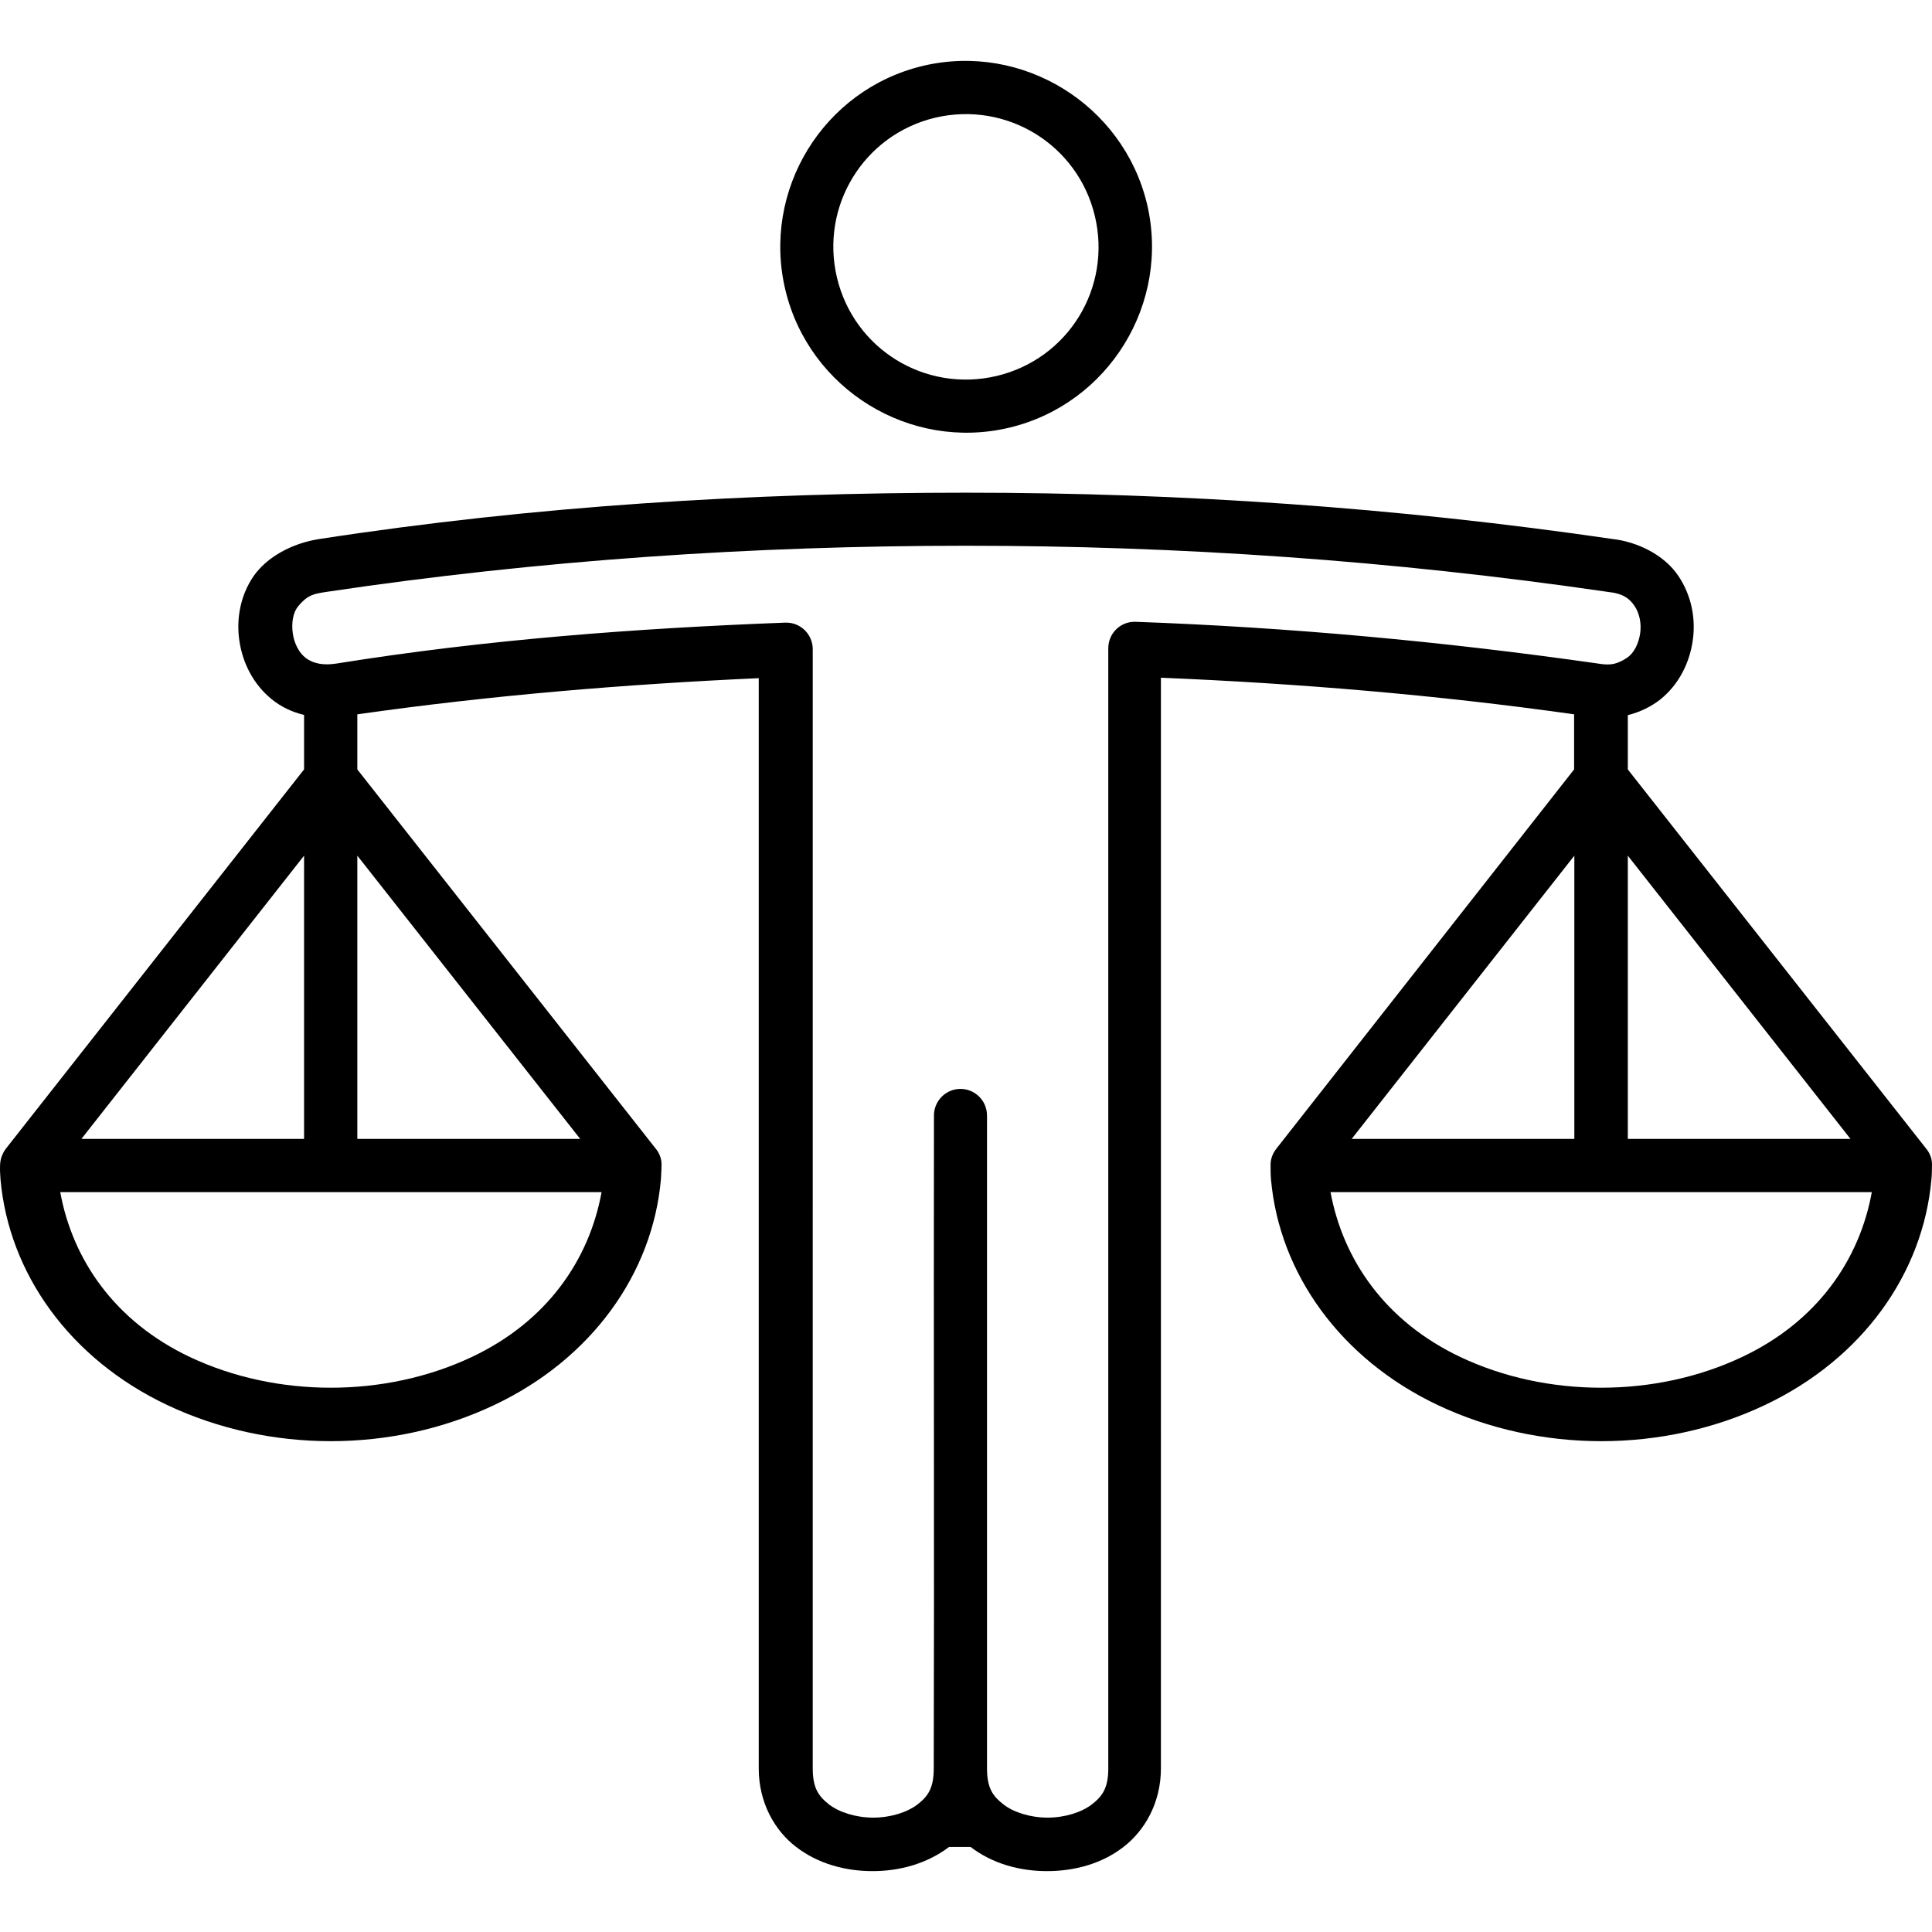 <?xml version="1.0" encoding="utf-8"?>
<!-- Generator: Adobe Illustrator 16.0.0, SVG Export Plug-In . SVG Version: 6.00 Build 0)  -->
<!DOCTYPE svg PUBLIC "-//W3C//DTD SVG 1.1//EN" "http://www.w3.org/Graphics/SVG/1.1/DTD/svg11.dtd">
<svg version="1.1" xmlns="http://www.w3.org/2000/svg" xmlns:xlink="http://www.w3.org/1999/xlink" x="0px" y="0px" width="65px"
	 height="65px" viewBox="0 0 65 65" enable-background="new 0 0 65 65" xml:space="preserve">
<g id="Layer_1">
	<g display="none">
		<path display="inline" d="M16.75,23.883c-1.263-1.263-2.977-1.966-4.761-1.966c-3.714,0-6.726,3.012-6.726,6.727
			c0,3.716,3.012,6.728,6.726,6.728c3.716,0,6.728-3.011,6.728-6.728C18.717,26.862,18.007,25.147,16.75,23.883z M15.664,32.318
			c-2.029,2.029-5.328,2.029-7.355,0c-2.029-2.028-2.029-5.327,0-7.355c2.027-2.028,5.319-2.028,7.355,0
			c0.976,0.97,1.53,2.294,1.523,3.675C17.187,30.016,16.64,31.341,15.664,32.318z M16.75,23.883
			c-1.263-1.263-2.977-1.966-4.761-1.966c-3.714,0-6.726,3.012-6.726,6.727c0,3.716,3.012,6.728,6.726,6.728
			c3.716,0,6.728-3.011,6.728-6.728C18.717,26.862,18.007,25.147,16.75,23.883z M15.664,32.318c-2.029,2.029-5.328,2.029-7.355,0
			c-2.029-2.028-2.029-5.327,0-7.355c2.027-2.028,5.319-2.028,7.355,0c0.976,0.97,1.53,2.294,1.523,3.675
			C17.187,30.016,16.64,31.341,15.664,32.318z M16.75,23.883c-1.263-1.263-2.977-1.966-4.761-1.966
			c-3.714,0-6.726,3.012-6.726,6.727c0,3.716,3.012,6.728,6.726,6.728c3.716,0,6.728-3.011,6.728-6.728
			C18.717,26.862,18.007,25.147,16.75,23.883z M15.664,32.318c-2.029,2.029-5.328,2.029-7.355,0c-2.029-2.028-2.029-5.327,0-7.355
			c2.027-2.028,5.319-2.028,7.355,0c0.976,0.97,1.53,2.294,1.523,3.675C17.187,30.016,16.64,31.341,15.664,32.318z M16.75,23.883
			c-1.263-1.263-2.977-1.966-4.761-1.966c-3.714,0-6.726,3.012-6.726,6.727c0,3.716,3.012,6.728,6.726,6.728
			c3.716,0,6.728-3.011,6.728-6.728C18.717,26.862,18.007,25.147,16.75,23.883z M15.664,32.318c-2.029,2.029-5.328,2.029-7.355,0
			c-2.029-2.028-2.029-5.327,0-7.355c2.027-2.028,5.319-2.028,7.355,0c0.976,0.97,1.53,2.294,1.523,3.675
			C17.187,30.016,16.64,31.341,15.664,32.318z M16.75,23.883c-1.263-1.263-2.977-1.966-4.761-1.966
			c-3.714,0-6.726,3.012-6.726,6.727c0,3.716,3.012,6.728,6.726,6.728c3.716,0,6.728-3.011,6.728-6.728
			C18.717,26.862,18.007,25.147,16.75,23.883z M15.664,32.318c-2.029,2.029-5.328,2.029-7.355,0c-2.029-2.028-2.029-5.327,0-7.355
			c2.027-2.028,5.319-2.028,7.355,0c0.976,0.97,1.53,2.294,1.523,3.675C17.187,30.016,16.64,31.341,15.664,32.318z M16.75,23.883
			c-1.263-1.263-2.977-1.966-4.761-1.966c-3.714,0-6.726,3.012-6.726,6.727c0,3.716,3.012,6.728,6.726,6.728
			c3.716,0,6.728-3.011,6.728-6.728C18.717,26.862,18.007,25.147,16.75,23.883z M15.664,32.318c-2.029,2.029-5.328,2.029-7.355,0
			c-2.029-2.028-2.029-5.327,0-7.355c2.027-2.028,5.319-2.028,7.355,0c0.976,0.97,1.53,2.294,1.523,3.675
			C17.187,30.016,16.64,31.341,15.664,32.318z M62.396,20.257c-1.763-0.423-3.53,0.663-3.945,2.424h-8.627
			c-0.207-2.288-0.806-4.528-1.776-6.618h4.412c0.232,0,0.452-0.103,0.595-0.279l1.68-2.104h0.991
			c0.265,0.916,0.977,1.625,1.884,1.884c1.454,0.417,2.979-0.422,3.401-1.884c0.418-1.455-0.423-2.978-1.885-3.401
			c-1.454-0.417-2.977,0.423-3.4,1.884H54.38c-0.255,0-0.485,0.123-0.63,0.327l-1.651,2.056h-4.835
			c-2.171-3.769-5.513-6.739-9.521-8.441c-10.162-4.323-21.909,0.417-26.231,10.58h-1.106c-0.266,0-0.519,0.109-0.703,0.3
			c-0.156,0.171-0.259,0.383-0.287,0.608L9.196,19.13c-0.676,0.206-1.331,0.472-1.946,0.813l-1.244-0.936
			c-0.178-0.137-0.402-0.212-0.628-0.219c-0.266-0.007-0.519,0.089-0.709,0.28l-2.24,2.24c-0.034,0.034-0.054,0.061-0.083,0.095
			c-0.136,0.179-0.212,0.396-0.205,0.622c0.007,0.226,0.083,0.444,0.219,0.629l0.93,1.249c-0.171,0.314-0.321,0.628-0.458,0.956
			c-0.138,0.329-0.253,0.657-0.355,0.998l-1.537,0.219c-0.232,0.028-0.443,0.13-0.608,0.287c-0.19,0.184-0.3,0.437-0.3,0.704v3.176
			c0,0.265,0.11,0.518,0.3,0.702c0.17,0.157,0.383,0.26,0.608,0.288l1.537,0.218c0.198,0.676,0.471,1.331,0.813,1.947l-0.943,1.242
			c-0.136,0.178-0.212,0.402-0.218,0.627c0,0.008,0,0.02,0,0.026c0,0.256,0.102,0.5,0.281,0.686l2.24,2.232
			c0.185,0.187,0.444,0.286,0.71,0.281c0.226-0.008,0.444-0.084,0.629-0.22l1.243-0.936c0.314,0.17,0.628,0.321,0.956,0.458
			c0.328,0.136,0.655,0.253,0.997,0.355l0.219,1.534c0.027,0.234,0.13,0.445,0.287,0.609c0.184,0.191,0.438,0.301,0.704,0.301h3.168
			c0.265,0,0.519-0.109,0.703-0.301c0.158-0.171,0.26-0.382,0.294-0.609l0.218-1.534c0.136-0.043,0.273-0.084,0.404-0.131
			c0.32,0.348,0.654,0.69,1.004,1.018c0.478,0.451,0.97,0.875,1.475,1.271c1.517,1.133,2.405,2.915,2.397,4.807
			c-0.99,0.279-1.783,1.037-2.104,2.021c-0.54,1.639,0.349,3.4,1.988,3.941c-0.246,0.424-0.376,0.899-0.376,1.394
			c0,1.515,1.236,2.744,2.753,2.737h1.898v0.641c0.041,3.101,2.54,5.607,5.64,5.643c3.149,0.035,5.729-2.493,5.764-5.643V55.21
			h1.912c0.483,0,0.964-0.131,1.379-0.375c1.318-0.766,1.764-2.452,0.999-3.761c0.984-0.323,1.733-1.114,2.02-2.107
			c0.471-1.65-0.484-3.379-2.145-3.851c-0.005-1.892,0.883-3.674,2.398-4.807c2.971-2.31,5.237-5.409,6.53-8.94h3.023l1.646,2.055
			c0.143,0.205,0.375,0.328,0.628,0.328h1.345c0.13,0.445,0.37,0.855,0.697,1.182c1.072,1.073,2.821,1.073,3.895,0
			c1.069-1.072,1.069-2.82,0-3.893c-0.338-0.334-0.739-0.58-1.203-0.718c-1.464-0.422-2.985,0.425-3.408,1.886h-0.983l-1.678-2.103
			c-0.075-0.089-0.163-0.16-0.263-0.207c-0.101-0.047-0.212-0.073-0.327-0.073h-2.901c0.482-1.735,0.724-3.531,0.724-5.334v-0.287
			h8.544c0.285,1.201,1.222,2.137,2.424,2.424c1.76,0.423,3.53-0.662,3.946-2.424C65.245,22.443,64.159,20.682,62.396,20.257z
			 M57.5,12.056c0.486-0.479,1.264-0.479,1.741,0c0.48,0.484,0.48,1.263,0,1.741c-0.231,0.232-0.538,0.362-0.872,0.362
			c-0.322,0-0.637-0.13-0.869-0.362C57.021,13.312,57.017,12.534,57.5,12.056z M15.199,36.402c-0.409,0.171-0.833,0.306-1.263,0.41
			c-0.3,0.073-0.532,0.327-0.573,0.635l-0.232,1.632h-2.26l-0.225-1.599c-0.035-0.319-0.267-0.595-0.588-0.668
			c-0.867-0.204-1.694-0.554-2.452-1.018c-0.266-0.171-0.607-0.158-0.86,0.034L5.42,36.826l-1.605-1.607l0.983-1.303
			c0.198-0.252,0.218-0.6,0.048-0.873c-0.236-0.379-0.439-0.778-0.608-1.189c-0.17-0.411-0.307-0.836-0.409-1.27
			C3.753,30.283,3.5,30.05,3.193,30.009l-1.632-0.232v-2.261l1.599-0.225c0.327-0.035,0.594-0.267,0.669-0.587
			c0.212-0.867,0.553-1.694,1.018-2.452c0.17-0.266,0.157-0.608-0.035-0.86l-0.997-1.326l1.605-1.605l1.304,0.983
			c0.246,0.205,0.595,0.226,0.868,0.055c0.378-0.235,0.777-0.438,1.188-0.609c0.412-0.17,0.837-0.306,1.271-0.409
			c0.299-0.075,0.532-0.328,0.574-0.635l0.232-1.639h2.26l0.226,1.599c0.035,0.328,0.273,0.6,0.58,0.669
			c0.868,0.211,1.694,0.552,2.453,1.017c0.266,0.171,0.608,0.156,0.86-0.035l1.326-0.997l1.604,1.605l-0.963,1.326
			c-0.198,0.245-0.226,0.594-0.055,0.866c0.233,0.376,0.438,0.779,0.608,1.188c0.171,0.41,0.309,0.833,0.41,1.264
			c0.074,0.301,0.328,0.533,0.635,0.573l1.631,0.232v2.261l-1.597,0.226c-0.322,0.034-0.595,0.266-0.669,0.586
			c-0.211,0.868-0.553,1.694-1.018,2.453c-0.171,0.266-0.156,0.607,0.034,0.859l0.99,1.324l-1.604,1.605l-1.304-0.983
			c-0.246-0.206-0.595-0.225-0.868-0.054C16.012,36.025,15.609,36.231,15.199,36.402z M34.097,55.846
			c0,2.308-1.873,4.179-4.181,4.179c-2.307,0-4.179-1.871-4.179-4.179v-0.642h8.36V55.846z M37.531,53.681H22.316
			c-0.657-0.02-1.189-0.547-1.203-1.203c-0.014-0.675,0.526-1.241,1.203-1.256h15.215c0.655,0.022,1.188,0.545,1.2,1.202
			C38.748,53.1,38.209,53.668,37.531,53.681z M40.488,48.073c0.021,0.882-0.683,1.61-1.563,1.634H20.909
			c-0.854-0.023-1.543-0.713-1.563-1.565c-0.021-0.883,0.683-1.611,1.563-1.632h18.016C39.779,46.523,40.469,47.213,40.488,48.073z
			 M27.335,23.112c0,0.484-0.197,0.956-0.54,1.297c-0.724,0.724-1.891,0.724-2.616,0c-0.724-0.724-0.724-1.891,0-2.616
			c0.725-0.724,1.892-0.724,2.616,0c0.348,0.342,0.54,0.813,0.54,1.298V23.112z M41.238,39.107c-1.85,1.398-2.947,3.571-2.982,5.887
			h-5.757V25.925c0.546,0.355,1.18,0.547,1.831,0.554c1.862,0.007,3.386-1.489,3.392-3.354c0.008-1.864-1.488-3.38-3.353-3.394
			h-0.011c-1.859,0-3.369,1.492-3.382,3.353v21.897h-2.118V23.078c-0.007-0.648-0.198-1.284-0.553-1.83
			c-1.024-1.557-3.114-1.994-4.672-0.97c-1.557,1.025-1.994,3.116-0.97,4.672c1.025,1.558,3.114,1.995,4.672,0.97v19.069h-5.757
			c-0.027-2.316-1.133-4.489-2.978-5.889c-0.483-0.375-0.942-0.766-1.372-1.174c-0.191-0.179-0.376-0.364-0.561-0.554l0.069-0.034
			l1.249,0.936c0.178,0.136,0.403,0.212,0.628,0.22c0.266,0.005,0.52-0.095,0.71-0.281l2.24-2.239
			c0.184-0.185,0.287-0.445,0.28-0.711c-0.007-0.225-0.082-0.443-0.218-0.629l-0.936-1.25c0.178-0.313,0.329-0.635,0.465-0.962
			c0.137-0.329,0.252-0.656,0.355-0.997l1.536-0.219c0.232-0.028,0.445-0.13,0.608-0.287c0.192-0.185,0.301-0.437,0.301-0.704
			v-3.169c0-0.266-0.109-0.518-0.301-0.703c-0.171-0.157-0.381-0.26-0.608-0.287l-1.536-0.218c-0.205-0.677-0.472-1.333-0.813-1.946
			l0.936-1.243c0.136-0.178,0.211-0.403,0.218-0.629c0.006-0.266-0.095-0.519-0.28-0.71l-2.24-2.24
			c-0.185-0.185-0.444-0.287-0.71-0.28c-0.226,0.007-0.443,0.082-0.628,0.219l-1.25,0.936c-0.313-0.171-0.628-0.321-0.956-0.458
			c-0.327-0.136-0.655-0.259-0.997-0.355l-0.219-1.536c-0.035-0.232-0.137-0.444-0.293-0.608c-0.185-0.191-0.437-0.3-0.703-0.3
			h-0.404c1.243-2.657,3.101-4.986,5.416-6.782c8.059-6.249,19.669-4.788,25.925,3.278C50.766,21.248,49.3,32.852,41.238,39.107z
			 M32.491,23.106c0-1.025,0.826-1.851,1.852-1.851c0.491,0,0.962,0.19,1.312,0.539c0.343,0.349,0.538,0.82,0.538,1.312
			c0,1.024-0.826,1.85-1.85,1.85C33.317,24.956,32.491,24.13,32.491,23.106z M58,31.758c0.676,0,1.229,0.546,1.229,1.229
			c0,0.329-0.129,0.636-0.362,0.868c-0.226,0.231-0.54,0.361-0.866,0.361c-0.679,0-1.23-0.547-1.23-1.229
			C56.77,32.312,57.316,31.758,58,31.758z M62.888,24.697c-0.326,0.327-0.776,0.512-1.242,0.512c-0.971,0-1.754-0.785-1.754-1.755
			s0.783-1.755,1.754-1.755s1.755,0.785,1.755,1.755C63.406,23.918,63.218,24.369,62.888,24.697z M16.75,23.883
			c-1.263-1.263-2.977-1.966-4.761-1.966c-3.714,0-6.726,3.012-6.726,6.727c0,3.716,3.012,6.728,6.726,6.728
			c3.716,0,6.728-3.011,6.728-6.728C18.717,26.862,18.007,25.147,16.75,23.883z M15.664,32.318c-2.029,2.029-5.328,2.029-7.355,0
			c-2.029-2.028-2.029-5.327,0-7.355c2.027-2.028,5.319-2.028,7.355,0c0.976,0.97,1.53,2.294,1.523,3.675
			C17.187,30.016,16.64,31.341,15.664,32.318z M16.75,23.883c-1.263-1.263-2.977-1.966-4.761-1.966
			c-3.714,0-6.726,3.012-6.726,6.727c0,3.716,3.012,6.728,6.726,6.728c3.716,0,6.728-3.011,6.728-6.728
			C18.717,26.862,18.007,25.147,16.75,23.883z M15.664,32.318c-2.029,2.029-5.328,2.029-7.355,0c-2.029-2.028-2.029-5.327,0-7.355
			c2.027-2.028,5.319-2.028,7.355,0c0.976,0.97,1.53,2.294,1.523,3.675C17.187,30.016,16.64,31.341,15.664,32.318z M16.75,23.883
			c-1.263-1.263-2.977-1.966-4.761-1.966c-3.714,0-6.726,3.012-6.726,6.727c0,3.716,3.012,6.728,6.726,6.728
			c3.716,0,6.728-3.011,6.728-6.728C18.717,26.862,18.007,25.147,16.75,23.883z M15.664,32.318c-2.029,2.029-5.328,2.029-7.355,0
			c-2.029-2.028-2.029-5.327,0-7.355c2.027-2.028,5.319-2.028,7.355,0c0.976,0.97,1.53,2.294,1.523,3.675
			C17.187,30.016,16.64,31.341,15.664,32.318z M16.75,23.883c-1.263-1.263-2.977-1.966-4.761-1.966
			c-3.714,0-6.726,3.012-6.726,6.727c0,3.716,3.012,6.728,6.726,6.728c3.716,0,6.728-3.011,6.728-6.728
			C18.717,26.862,18.007,25.147,16.75,23.883z M15.664,32.318c-2.029,2.029-5.328,2.029-7.355,0c-2.029-2.028-2.029-5.327,0-7.355
			c2.027-2.028,5.319-2.028,7.355,0c0.976,0.97,1.53,2.294,1.523,3.675C17.187,30.016,16.64,31.341,15.664,32.318z M16.75,23.883
			c-1.263-1.263-2.977-1.966-4.761-1.966c-3.714,0-6.726,3.012-6.726,6.727c0,3.716,3.012,6.728,6.726,6.728
			c3.716,0,6.728-3.011,6.728-6.728C18.717,26.862,18.007,25.147,16.75,23.883z M15.664,32.318c-2.029,2.029-5.328,2.029-7.355,0
			c-2.029-2.028-2.029-5.327,0-7.355c2.027-2.028,5.319-2.028,7.355,0c0.976,0.97,1.53,2.294,1.523,3.675
			C17.187,30.016,16.64,31.341,15.664,32.318z M16.75,23.883c-1.263-1.263-2.977-1.966-4.761-1.966
			c-3.714,0-6.726,3.012-6.726,6.727c0,3.716,3.012,6.728,6.726,6.728c3.716,0,6.728-3.011,6.728-6.728
			C18.717,26.862,18.007,25.147,16.75,23.883z M15.664,32.318c-2.029,2.029-5.328,2.029-7.355,0c-2.029-2.028-2.029-5.327,0-7.355
			c2.027-2.028,5.319-2.028,7.355,0c0.976,0.97,1.53,2.294,1.523,3.675C17.187,30.016,16.64,31.341,15.664,32.318z M16.75,23.883
			c-1.263-1.263-2.977-1.966-4.761-1.966c-3.714,0-6.726,3.012-6.726,6.727c0,3.716,3.012,6.728,6.726,6.728
			c3.716,0,6.728-3.011,6.728-6.728C18.717,26.862,18.007,25.147,16.75,23.883z M15.664,32.318c-2.029,2.029-5.328,2.029-7.355,0
			c-2.029-2.028-2.029-5.327,0-7.355c2.027-2.028,5.319-2.028,7.355,0c0.976,0.97,1.53,2.294,1.523,3.675
			C17.187,30.016,16.64,31.341,15.664,32.318z"/>
		<path d="M15.664,24.963c-2.036-2.028-5.328-2.028-7.355,0c-2.029,2.028-2.029,5.327,0,7.355c2.027,2.029,5.326,2.029,7.355,0
			c0.976-0.977,1.523-2.302,1.523-3.681C17.194,27.257,16.64,25.933,15.664,24.963z M14.912,26.999l-2.341,4.063
			c-0.211,0.363-0.677,0.485-1.039,0.28c-0.013-0.006-0.026-0.014-0.04-0.021l-2.145-1.236c-0.362-0.212-0.484-0.669-0.28-1.031
			c0.212-0.362,0.669-0.485,1.031-0.28l1.53,0.887l1.974-3.428c0.212-0.361,0.676-0.484,1.038-0.272
			C15.001,26.171,15.124,26.635,14.912,26.999z"/>
		<path display="inline" d="M14.912,26.999l-2.341,4.063c-0.211,0.363-0.677,0.485-1.039,0.28c-0.013-0.006-0.026-0.014-0.04-0.021
			l-2.145-1.236c-0.362-0.212-0.484-0.669-0.28-1.031c0.212-0.362,0.669-0.485,1.031-0.28l1.53,0.887l1.974-3.428
			c0.212-0.361,0.676-0.484,1.038-0.272C15.001,26.171,15.124,26.635,14.912,26.999z"/>
	</g>
</g>
<g id="Layer_2">
	<g>
		<path d="M44.764,40.108h18.211c-0.41,2.266-1.826,4.352-4.371,5.549c-2.907,1.375-6.561,1.375-9.468,0
			C46.591,44.453,45.182,42.366,44.764,40.108z M2.027,40.108h18.212c-0.411,2.266-1.827,4.352-4.372,5.549
			c-2.914,1.375-6.561,1.375-9.475,0C3.848,44.453,2.438,42.366,2.027,40.108z M54.766,28.788l7.491,9.529h-7.491V28.788z
			 M52.967,28.788v9.529h-7.491L52.967,28.788z M12.022,28.788l7.498,9.529h-7.498V28.788z M10.23,28.788v9.529H2.739L10.23,28.788z
			 M32.505,18.361c7.149,0,14.318,0.493,21.542,1.546c0.014,0,0.028,0.007,0.042,0.007c0.513,0.048,0.738,0.226,0.902,0.472
			c0.164,0.239,0.239,0.581,0.191,0.917c-0.048,0.342-0.205,0.67-0.444,0.828c-0.424,0.281-0.671,0.24-1.033,0.185
			c-5.192-0.739-10.351-1.211-15.495-1.396c-0.506-0.021-0.923,0.383-0.923,0.889v37.688c0,0.67-0.206,0.943-0.562,1.217
			c-0.342,0.26-0.903,0.438-1.478,0.438c-0.581,0-1.143-0.178-1.478-0.438c-0.362-0.28-0.562-0.547-0.562-1.217
			c0-7.313,0-14.634,0-21.953c0.007-0.541-0.458-0.965-0.998-0.903c-0.452,0.055-0.794,0.444-0.787,0.903
			c-0.014,7.319,0.014,14.633-0.007,21.953c0,0.67-0.198,0.943-0.554,1.217c-0.342,0.26-0.903,0.438-1.478,0.438
			c-0.582,0-1.143-0.178-1.484-0.438c-0.356-0.28-0.555-0.547-0.555-1.217V21.844c0-0.513-0.424-0.917-0.931-0.896
			c-5.008,0.191-10.049,0.567-15.084,1.375c-0.425,0.068-0.773,0.014-1.04-0.185c-0.226-0.171-0.391-0.485-0.438-0.828
			c-0.049-0.342,0-0.698,0.185-0.917c0.328-0.397,0.554-0.417,0.943-0.479C18.173,18.841,25.355,18.361,32.505,18.361z
			 M32.505,16.576c-7.218,0-14.483,0.438-21.769,1.56c-0.923,0.144-1.758,0.609-2.203,1.245c-0.451,0.657-0.588,1.45-0.479,2.182
			c0.109,0.739,0.466,1.458,1.088,1.963c0.301,0.247,0.678,0.431,1.088,0.527v1.833L0.194,38.651
			c-0.116,0.158-0.185,0.343-0.191,0.541c-0.007,0.164,0,0.314,0.014,0.485c0.28,3.161,2.326,6.041,5.609,7.594
			c3.428,1.621,7.58,1.621,11.001,0c3.283-1.553,5.329-4.427,5.609-7.594c0.014-0.164,0.014-0.314,0.021-0.485
			c0.007-0.219-0.089-0.418-0.191-0.541L12.022,25.887v-1.854c4.516-0.643,9.017-1.012,13.505-1.217v36.682
			c0,1.155,0.54,2.093,1.259,2.641c0.738,0.567,1.655,0.813,2.571,0.813c0.917,0,1.834-0.253,2.573-0.813h0.725
			c0.732,0.561,1.648,0.813,2.572,0.813c0.917,0,1.841-0.246,2.572-0.813c0.711-0.548,1.259-1.485,1.259-2.641V22.801
			c4.618,0.192,9.249,0.575,13.901,1.231v1.854L42.938,38.651c-0.123,0.158-0.191,0.343-0.191,0.541c0,0.164,0,0.314,0.014,0.485
			c0.28,3.161,2.333,6.041,5.609,7.594c3.427,1.621,7.587,1.621,11.008,0c3.283-1.553,5.322-4.427,5.603-7.594
			C65,39.514,64.993,39.363,65,39.192c0.007-0.219-0.089-0.418-0.191-0.541L54.766,25.887V24.06
			c0.417-0.103,0.787-0.287,1.102-0.534c0.622-0.506,0.972-1.224,1.081-1.963c0.109-0.732-0.034-1.519-0.479-2.182
			c-0.492-0.739-1.423-1.156-2.203-1.245C46.967,17.069,39.715,16.576,32.505,16.576z"/>
		<path d="M31.458,3.961c2.408-0.568,4.803,0.903,5.377,3.304c0.575,2.408-0.889,4.809-3.304,5.384
			c-2.408,0.568-4.796-0.903-5.371-3.304C27.586,6.937,29.057,4.536,31.458,3.961z M31.048,2.217
			c-3.353,0.8-5.426,4.187-4.625,7.539c0.801,3.346,4.193,5.432,7.539,4.631c3.345-0.8,5.425-4.187,4.625-7.539
			C37.779,3.51,34.394,1.423,31.048,2.217z"/>
	</g>
</g>
</svg>
